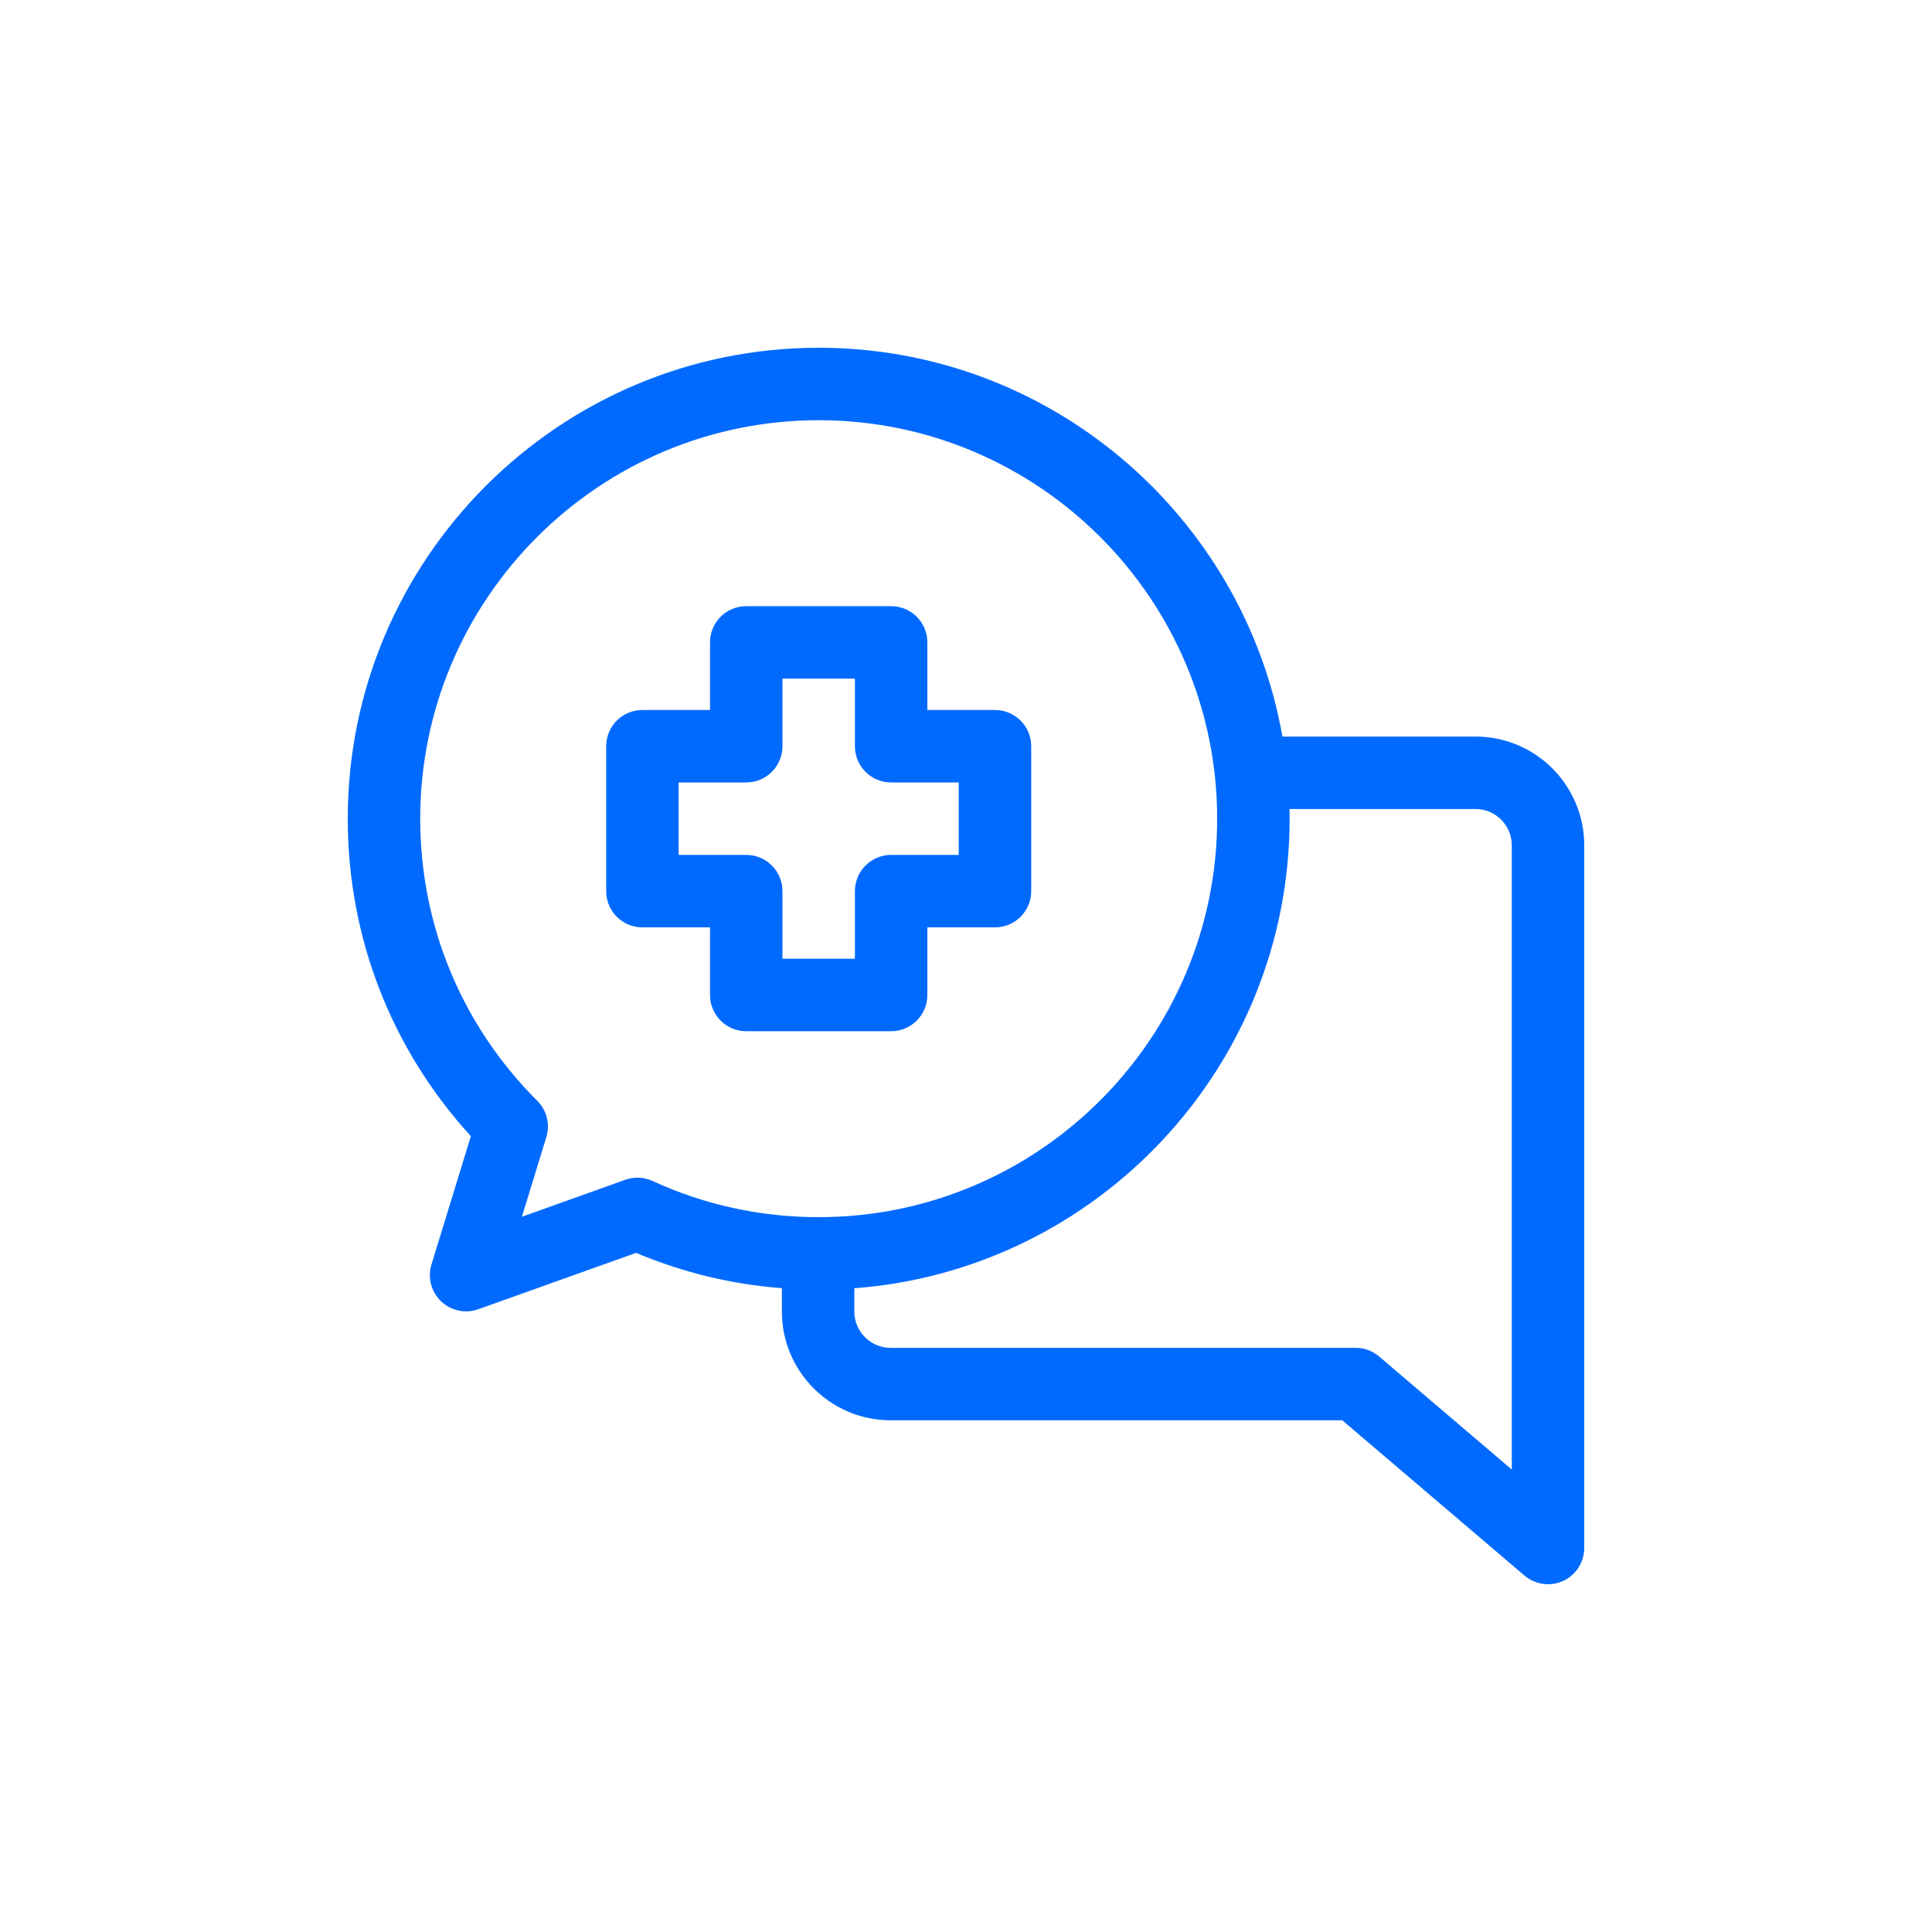 <svg width="50" height="50" viewBox="0 0 50 50" fill="none" xmlns="http://www.w3.org/2000/svg">
<g clip-path="url(#clip0_5449_10885)">
<path d="M38.188 19.062H33.189C32.181 13.352 27.183 9 21.188 9C14.467 9 9 14.467 9 21.188C9 24.258 10.127 27.153 12.186 29.404L11.166 32.725C11.062 33.064 11.158 33.433 11.415 33.678C11.592 33.847 11.825 33.938 12.063 33.938C12.168 33.938 12.275 33.92 12.378 33.883L16.462 32.424C17.667 32.932 18.931 33.238 20.235 33.338V33.944C20.235 35.495 21.497 36.757 23.048 36.757H34.738L39.454 40.776C39.627 40.923 39.844 41 40.063 41C40.196 41 40.33 40.972 40.455 40.914C40.787 40.76 41 40.428 41 40.062V21.875C41 20.324 39.738 19.062 38.188 19.062ZM16.498 30.478C16.392 30.478 16.285 30.496 16.183 30.533L13.507 31.489L14.139 29.428C14.241 29.096 14.151 28.735 13.905 28.489C11.951 26.54 10.875 23.947 10.875 21.188C10.875 15.501 15.501 10.875 21.188 10.875C26.874 10.875 31.5 15.501 31.5 21.188C31.5 26.874 26.874 31.5 21.188 31.5C19.688 31.5 18.242 31.185 16.889 30.564C16.765 30.507 16.632 30.478 16.498 30.478ZM39.125 38.032L35.692 35.106C35.522 34.961 35.306 34.882 35.084 34.882H23.048C22.531 34.882 22.11 34.461 22.11 33.944V33.34C28.401 32.867 33.375 27.597 33.375 21.188C33.375 21.104 33.373 21.021 33.372 20.938H38.188C38.704 20.938 39.125 21.358 39.125 21.875V38.032Z" fill="#006AFF"/>
<path d="M24 25.75V24H25.75C26.268 24 26.688 23.58 26.688 23.062V19.312C26.688 18.795 26.268 18.375 25.75 18.375H24V16.625C24 16.107 23.58 15.688 23.062 15.688H19.312C18.795 15.688 18.375 16.107 18.375 16.625V18.375H16.625C16.107 18.375 15.688 18.795 15.688 19.312V23.062C15.688 23.58 16.107 24 16.625 24H18.375V25.75C18.375 26.268 18.795 26.688 19.312 26.688H23.062C23.58 26.688 24 26.268 24 25.75ZM22.125 23.062V24.812H20.25V23.062C20.25 22.545 19.83 22.125 19.312 22.125H17.562V20.25H19.312C19.83 20.25 20.25 19.83 20.25 19.312V17.562H22.125V19.312C22.125 19.83 22.545 20.25 23.062 20.25H24.812V22.125H23.062C22.545 22.125 22.125 22.545 22.125 23.062Z" fill="#006AFF"/>
</g>
<defs>
<clipPath id="clip0_5449_10885">
<rect width="32" height="32" fill="white" transform="translate(9 9)"/>
</clipPath>
</defs>
</svg>
